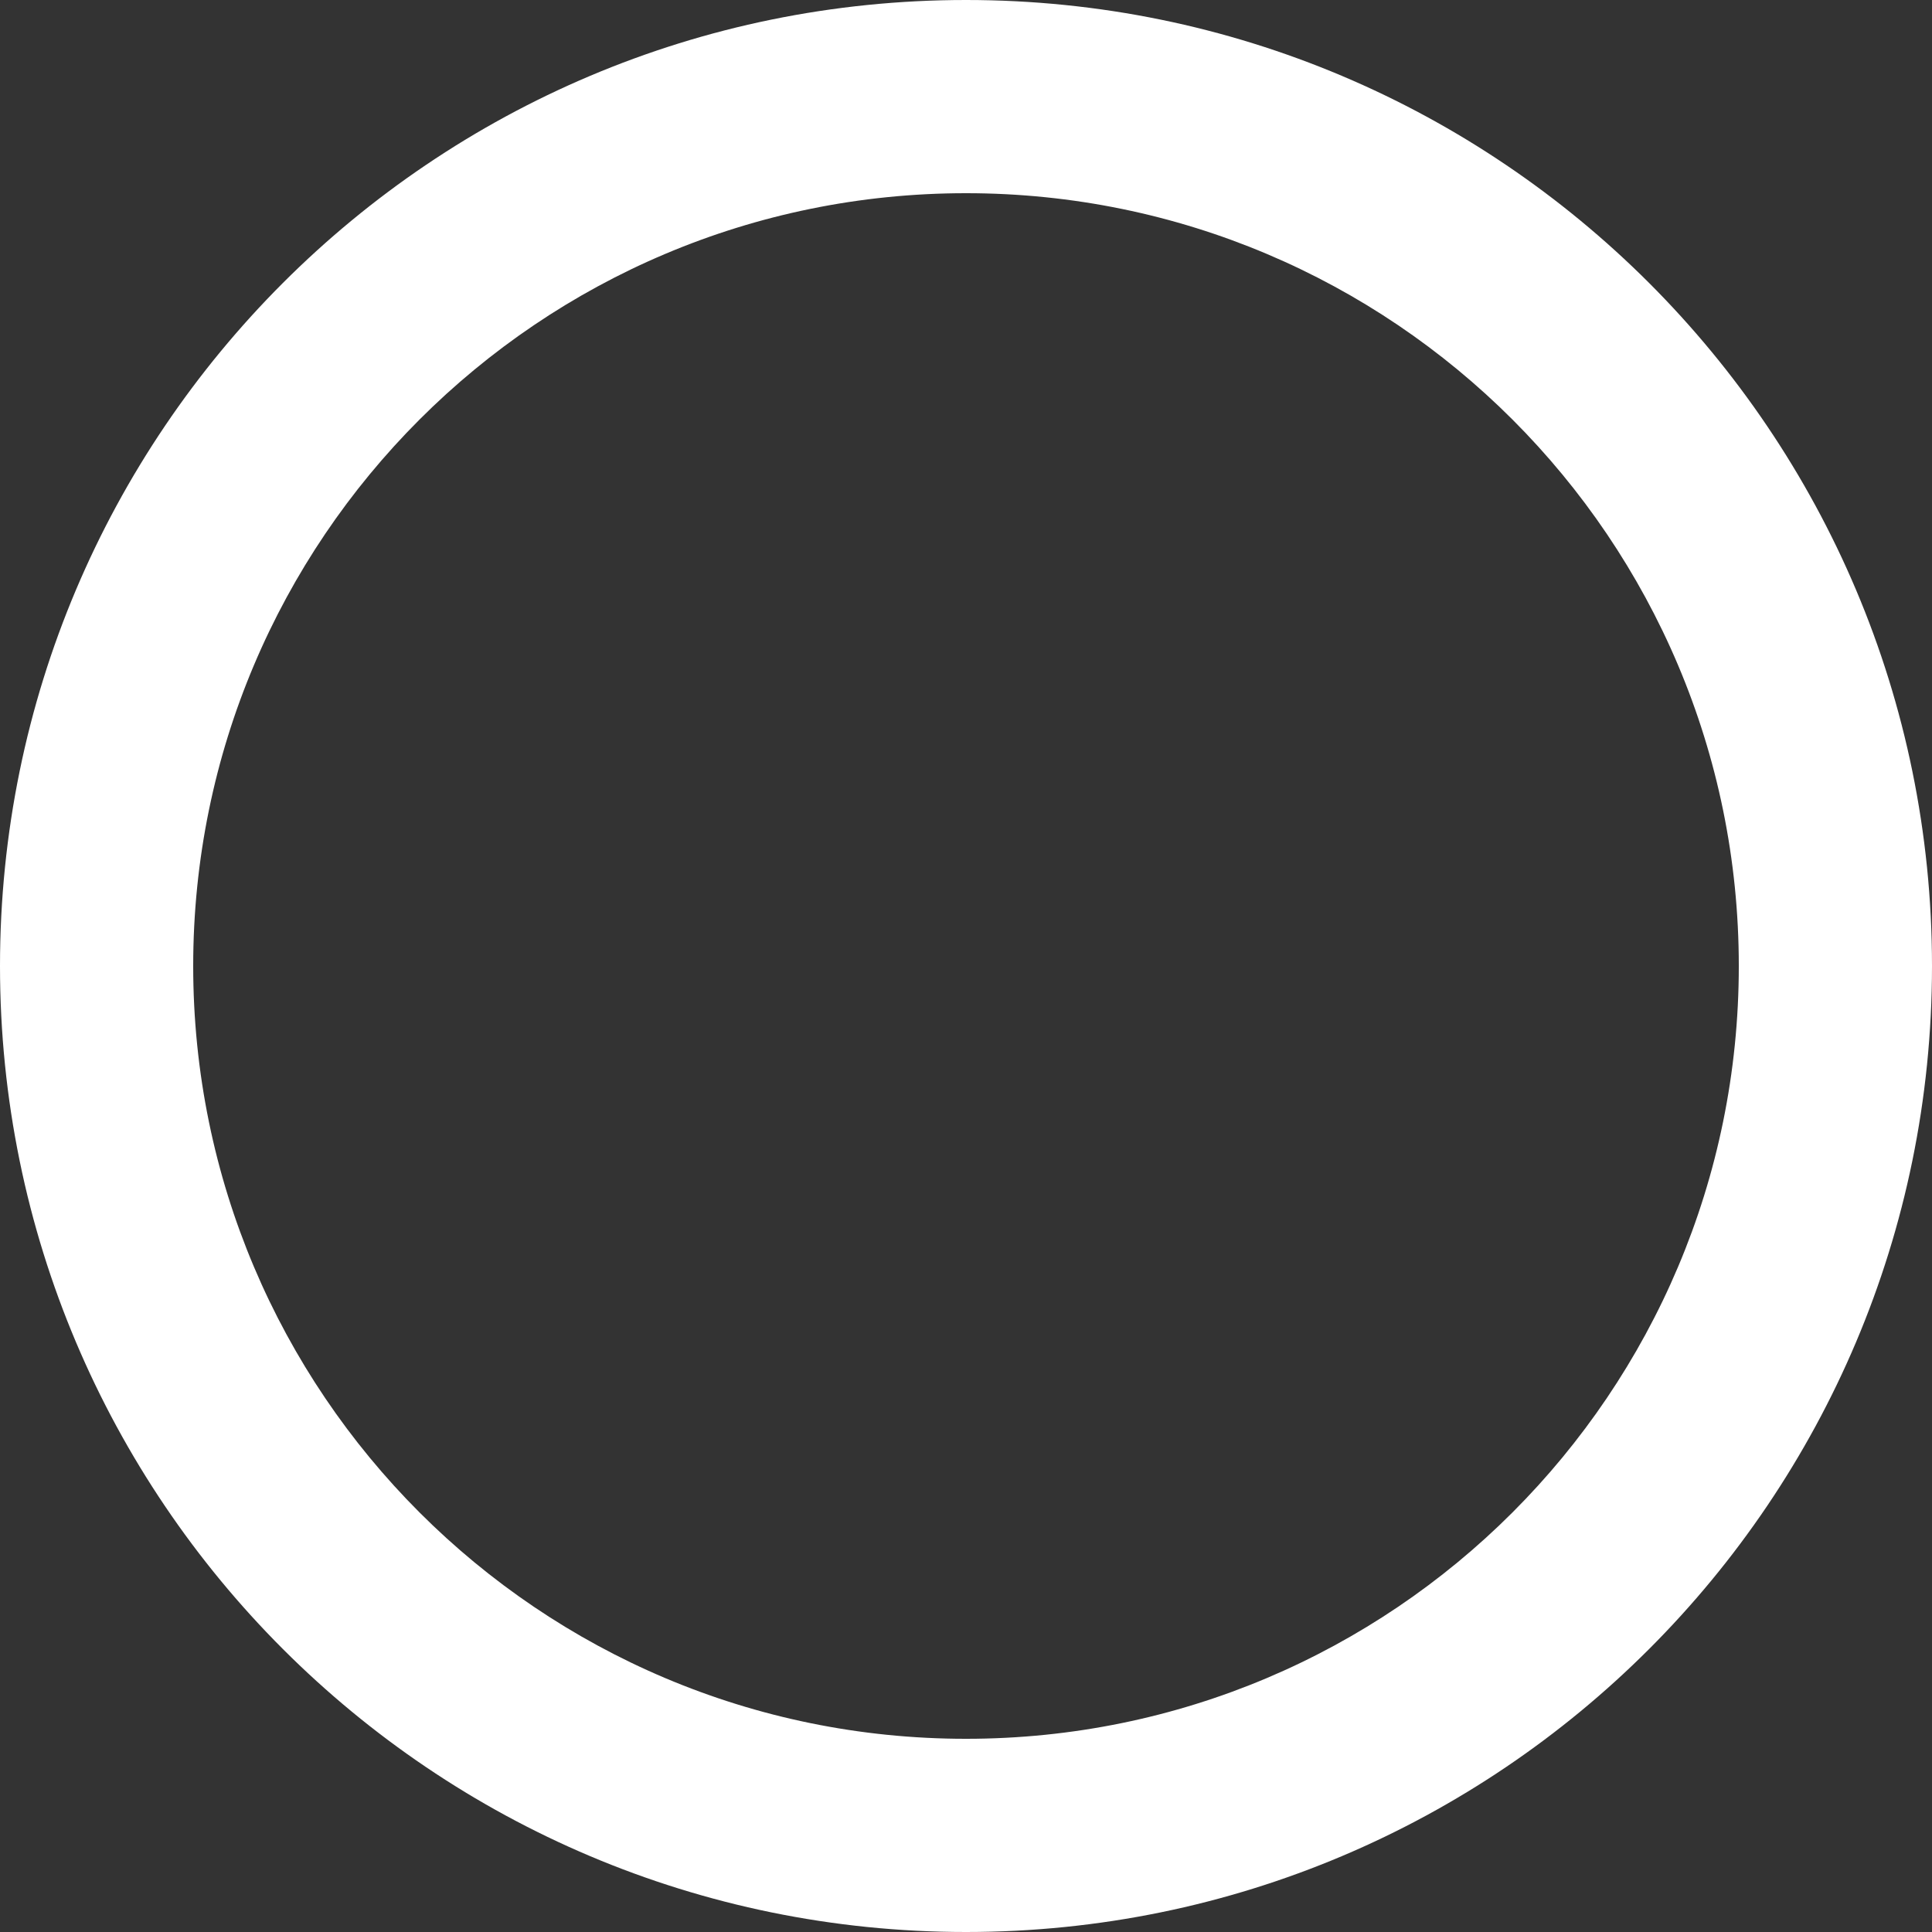 ﻿<?xml version="1.0" encoding="utf-8"?>
<svg version="1.1" xmlns:xlink="http://www.w3.org/1999/xlink" width="40px" height="40px" xmlns="http://www.w3.org/2000/svg">
  <rect width="100%" height="100%" fill="#333333" stroke="none"/>
  <g transform="matrix(1 0 0 1 -130 -2447 )">
    <path d="M 40 20  C 40 31.046  31.046 40  20 40  C 8.954 40  0 31.046  0 20  C 0 8.954  8.954 0  20 0  C 31.046 0  40 8.954  40 20  Z M 20 36  C 28.837 36  36 28.837  36 20  C 36 11.163  28.837 4  20 4  C 11.163 4  4 11.163  4 20  C 4 28.837  11.163 36  20 36  Z " fill-rule="nonzero" fill="#ffffff" stroke="none" transform="matrix(1 0 0 1 130 2447 )" />
  </g>
</svg>